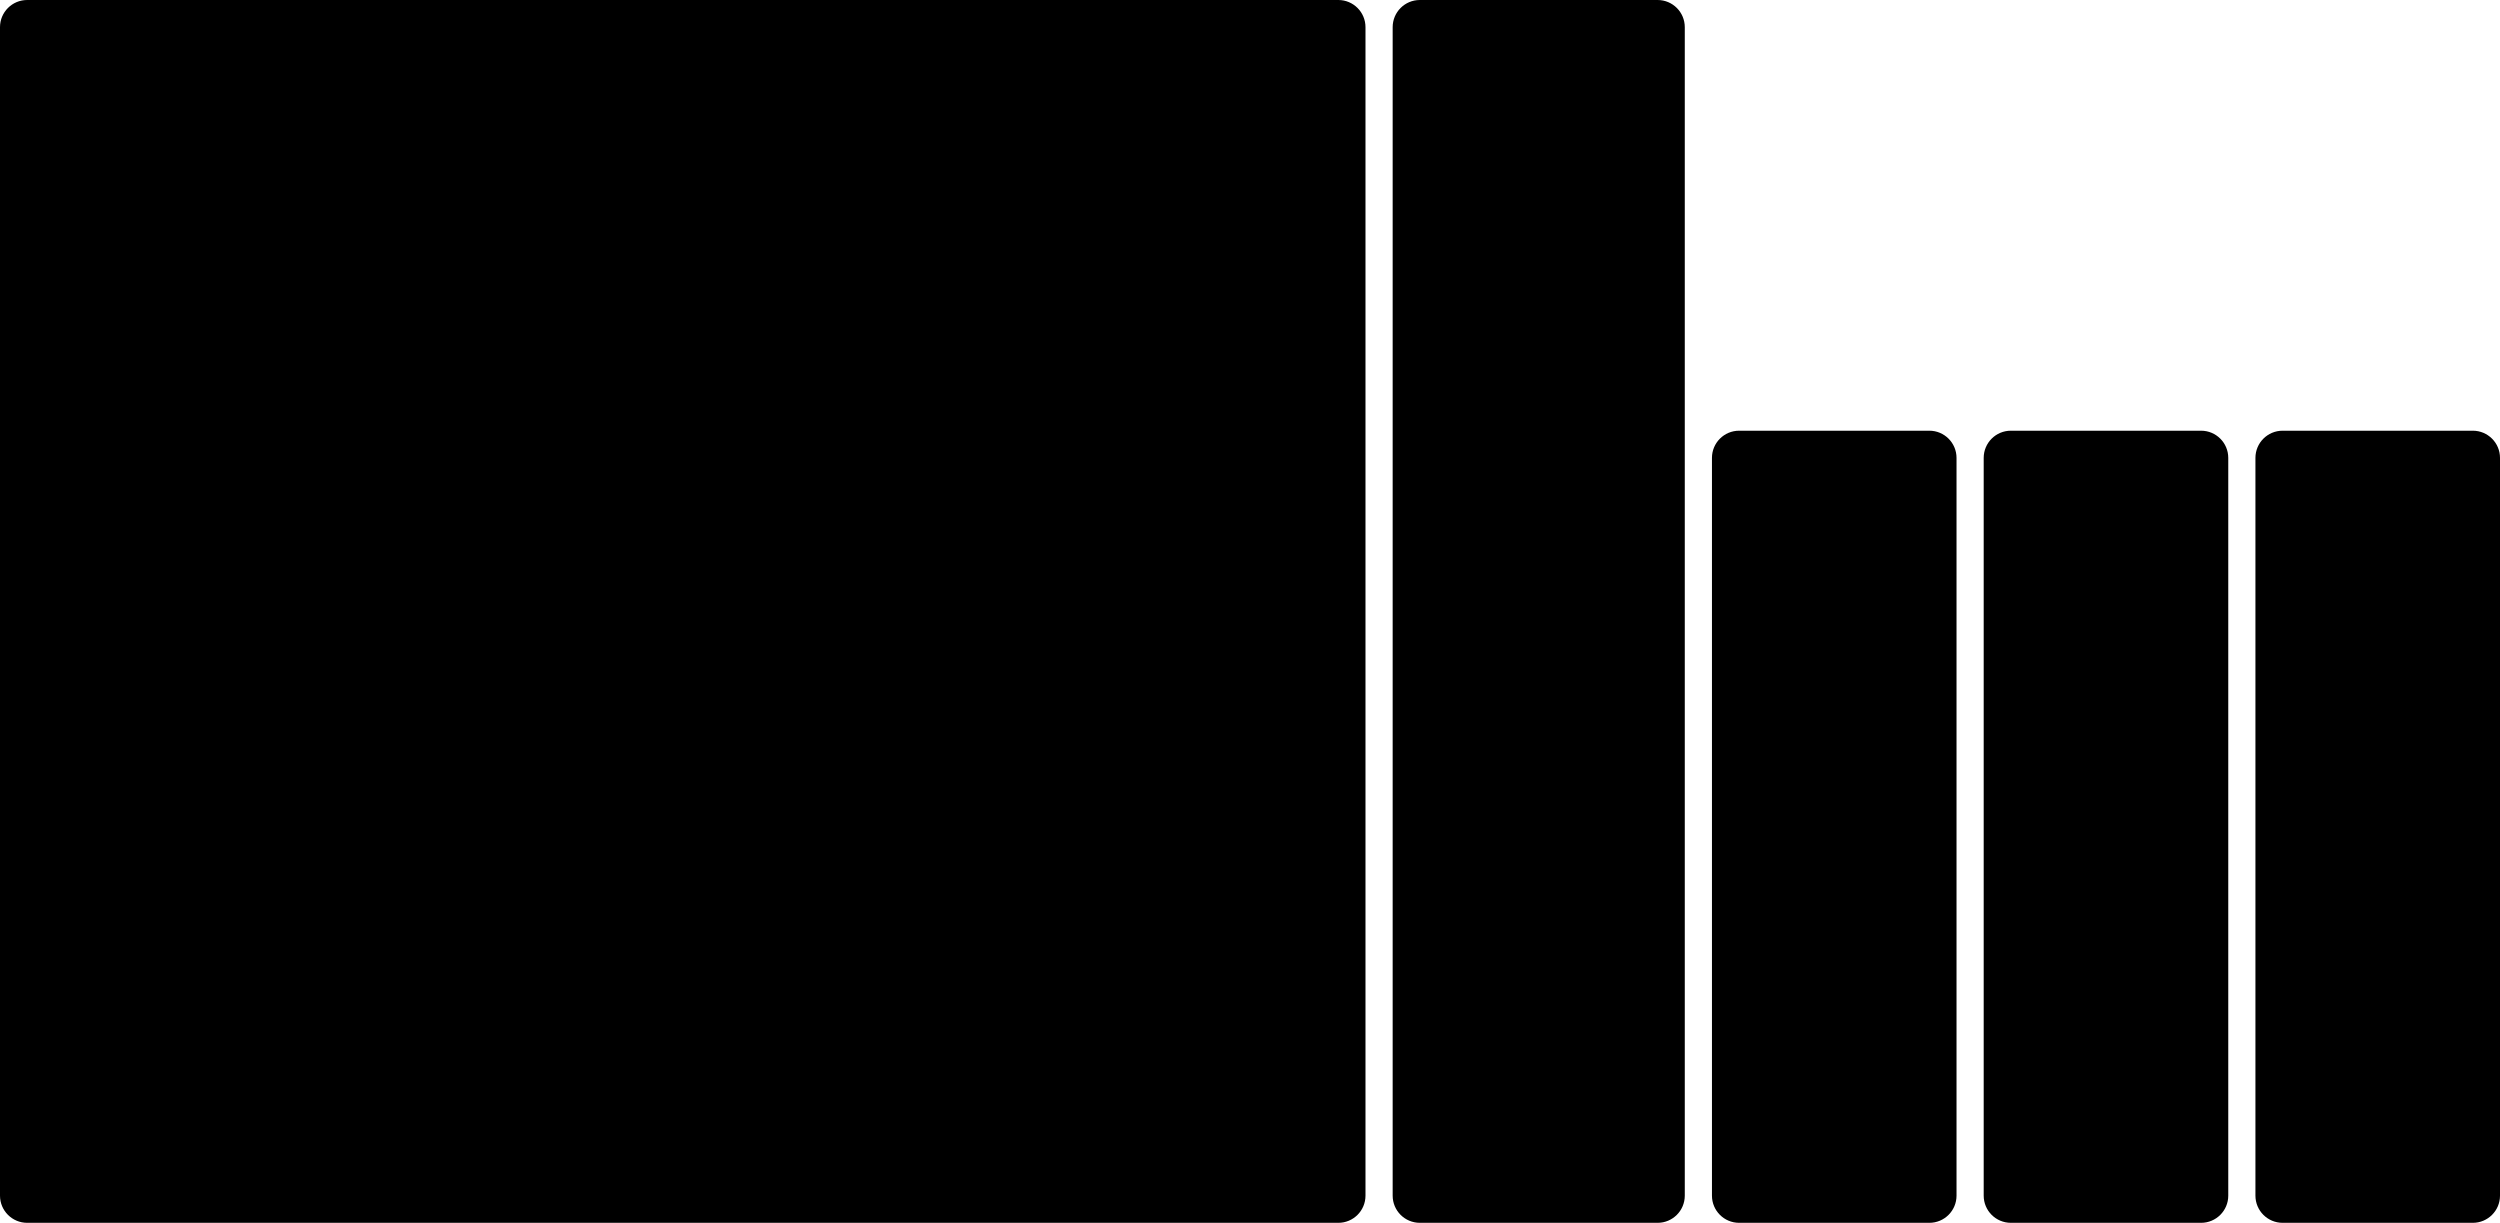<svg width="1840" height="900" viewBox="0 0 1840 900" fill="none" xmlns="http://www.w3.org/2000/svg">
<path fill-rule="evenodd" clip-rule="evenodd" d="M1005 20C1005 8.954 996.046 0 985 0H20C8.954 0 0 8.954 0 20V880C0 891.046 8.954 900 20 900H985C996.046 900 1005 891.046 1005 880V20ZM1045 0C1033.95 0 1025 8.954 1025 20V880C1025 891.046 1033.95 900 1045 900H1220C1231.05 900 1240 891.046 1240 880V20C1240 8.954 1231.05 0 1220 0H1045ZM1440 337C1440 325.954 1431.05 317 1420 317H1280C1268.95 317 1260 325.954 1260 337V880C1260 891.046 1268.95 900 1280 900H1420C1431.05 900 1440 891.046 1440 880V337ZM1460 337C1460 325.954 1468.95 317 1480 317H1620C1631.05 317 1640 325.954 1640 337V880C1640 891.046 1631.05 900 1620 900H1480C1468.95 900 1460 891.046 1460 880V337ZM1840 337C1840 325.954 1831.05 317 1820 317H1680C1668.95 317 1660 325.954 1660 337V880C1660 891.046 1668.95 900 1680 900H1820C1831.05 900 1840 891.046 1840 880V337Z" fill="#C4C4C4" style="fill:#C4C4C4;fill:color(display-p3 0.769 0.769 0.769);fill-opacity:1;"/>
</svg>
